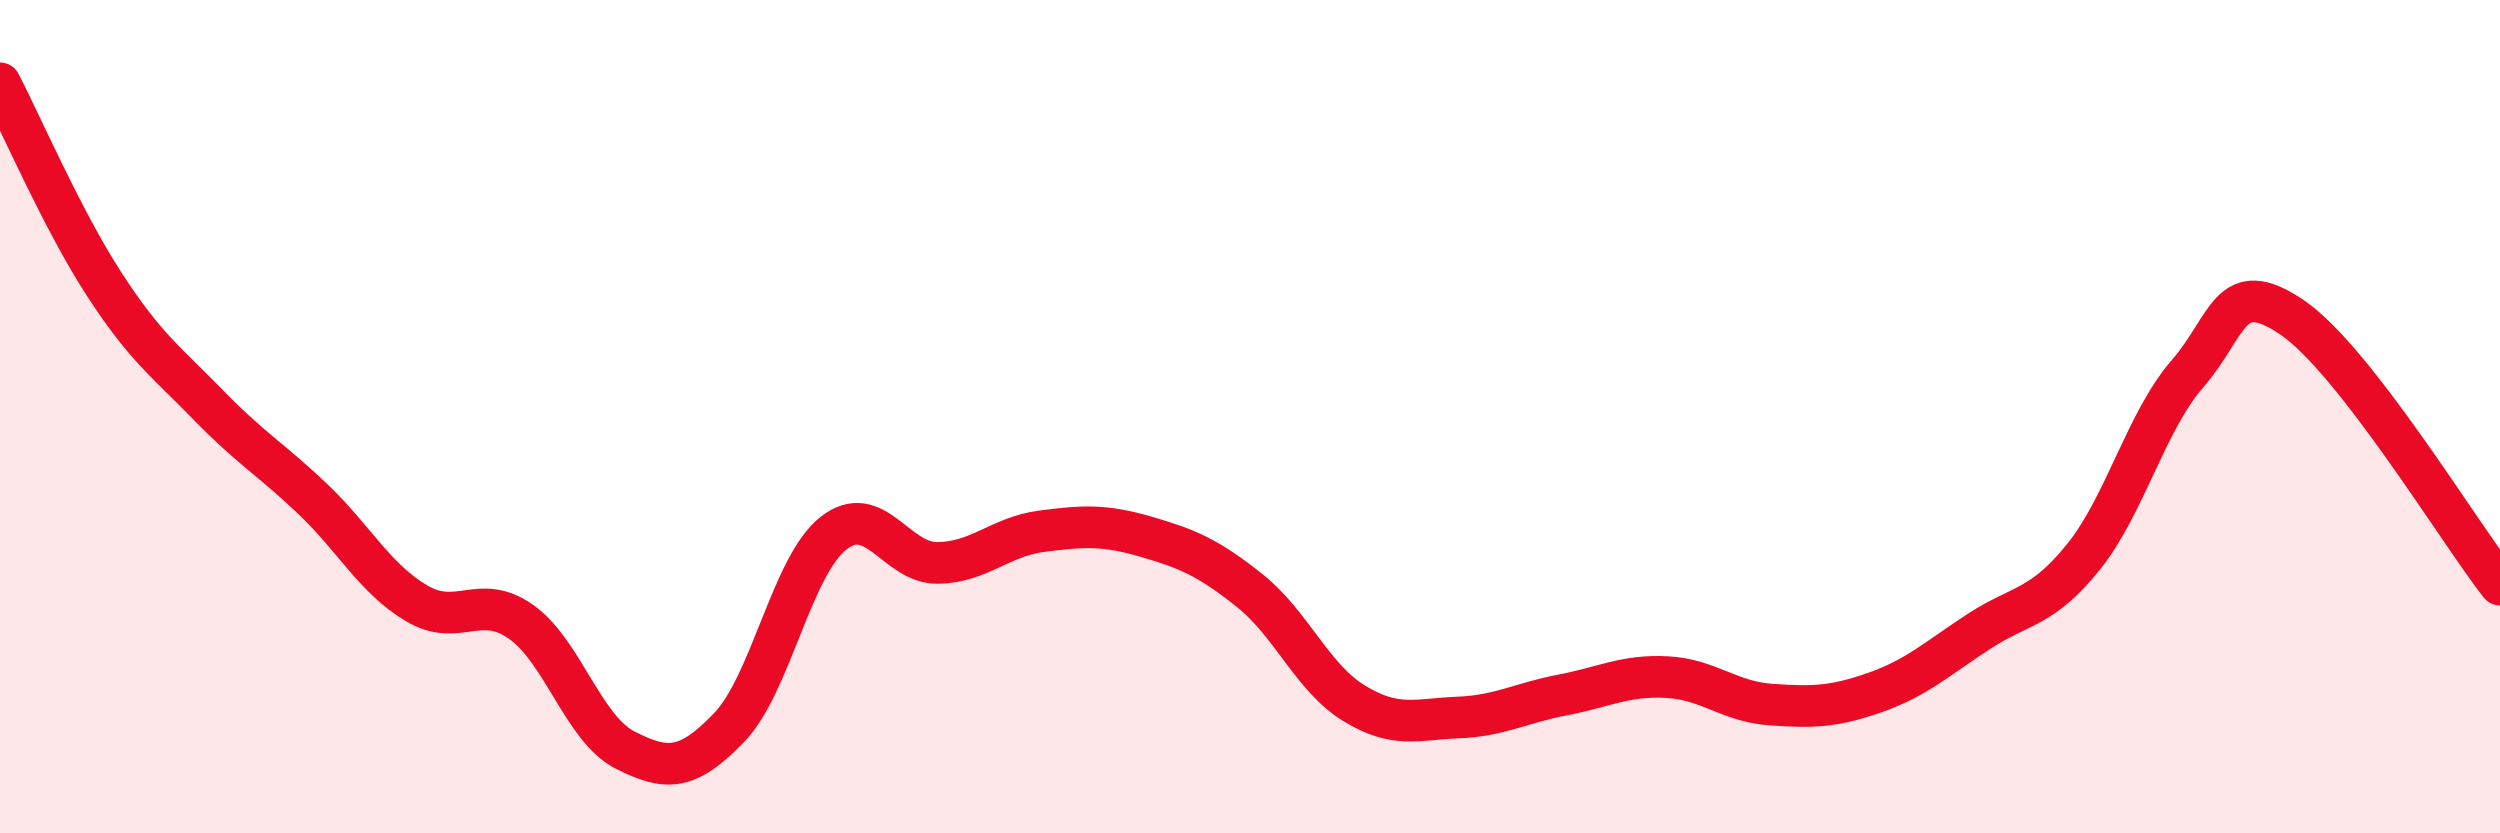 
    <svg width="60" height="20" viewBox="0 0 60 20" xmlns="http://www.w3.org/2000/svg">
      <path
        d="M 0,2 C 0.5,2.96 1.5,5.28 2.5,6.82 C 3.5,8.36 4,8.69 5,9.72 C 6,10.75 6.5,11.02 7.5,11.97 C 8.5,12.92 9,13.89 10,14.48 C 11,15.07 11.5,14.22 12.5,14.92 C 13.5,15.62 14,17.49 15,18 C 16,18.51 16.5,18.5 17.5,17.46 C 18.5,16.42 19,13.59 20,12.8 C 21,12.01 21.5,13.52 22.5,13.51 C 23.5,13.5 24,12.88 25,12.75 C 26,12.62 26.5,12.59 27.5,12.88 C 28.5,13.17 29,13.38 30,14.18 C 31,14.98 31.5,16.27 32.5,16.88 C 33.5,17.49 34,17.26 35,17.22 C 36,17.18 36.5,16.87 37.5,16.68 C 38.5,16.49 39,16.2 40,16.25 C 41,16.3 41.5,16.84 42.5,16.91 C 43.5,16.98 44,16.97 45,16.62 C 46,16.27 46.5,15.8 47.5,15.15 C 48.5,14.5 49,14.61 50,13.37 C 51,12.13 51.5,10.12 52.5,8.97 C 53.5,7.82 53.5,6.6 55,7.61 C 56.5,8.62 59,12.75 60,14.03L60 20L0 20Z"
        fill="#EB0A25"
        opacity="0.1"
        stroke-linecap="round"
        stroke-linejoin="round"
      />
      <path
        d="M 0,2 C 0.5,2.96 1.5,5.28 2.5,6.82 C 3.5,8.36 4,8.69 5,9.72 C 6,10.75 6.5,11.02 7.5,11.97 C 8.5,12.92 9,13.89 10,14.48 C 11,15.07 11.5,14.22 12.5,14.92 C 13.5,15.62 14,17.49 15,18 C 16,18.51 16.5,18.5 17.5,17.46 C 18.5,16.42 19,13.59 20,12.8 C 21,12.01 21.5,13.52 22.5,13.51 C 23.5,13.5 24,12.88 25,12.75 C 26,12.62 26.5,12.59 27.5,12.88 C 28.5,13.17 29,13.38 30,14.18 C 31,14.98 31.5,16.27 32.5,16.88 C 33.5,17.49 34,17.26 35,17.22 C 36,17.18 36.5,16.87 37.5,16.68 C 38.5,16.49 39,16.2 40,16.25 C 41,16.3 41.5,16.84 42.5,16.91 C 43.5,16.98 44,16.97 45,16.62 C 46,16.27 46.5,15.8 47.5,15.15 C 48.5,14.5 49,14.61 50,13.37 C 51,12.13 51.5,10.12 52.5,8.97 C 53.5,7.82 53.5,6.6 55,7.61 C 56.5,8.62 59,12.75 60,14.03"
        stroke="#EB0A25"
        stroke-width="1"
        fill="none"
        stroke-linecap="round"
        stroke-linejoin="round"
      />
    </svg>
  